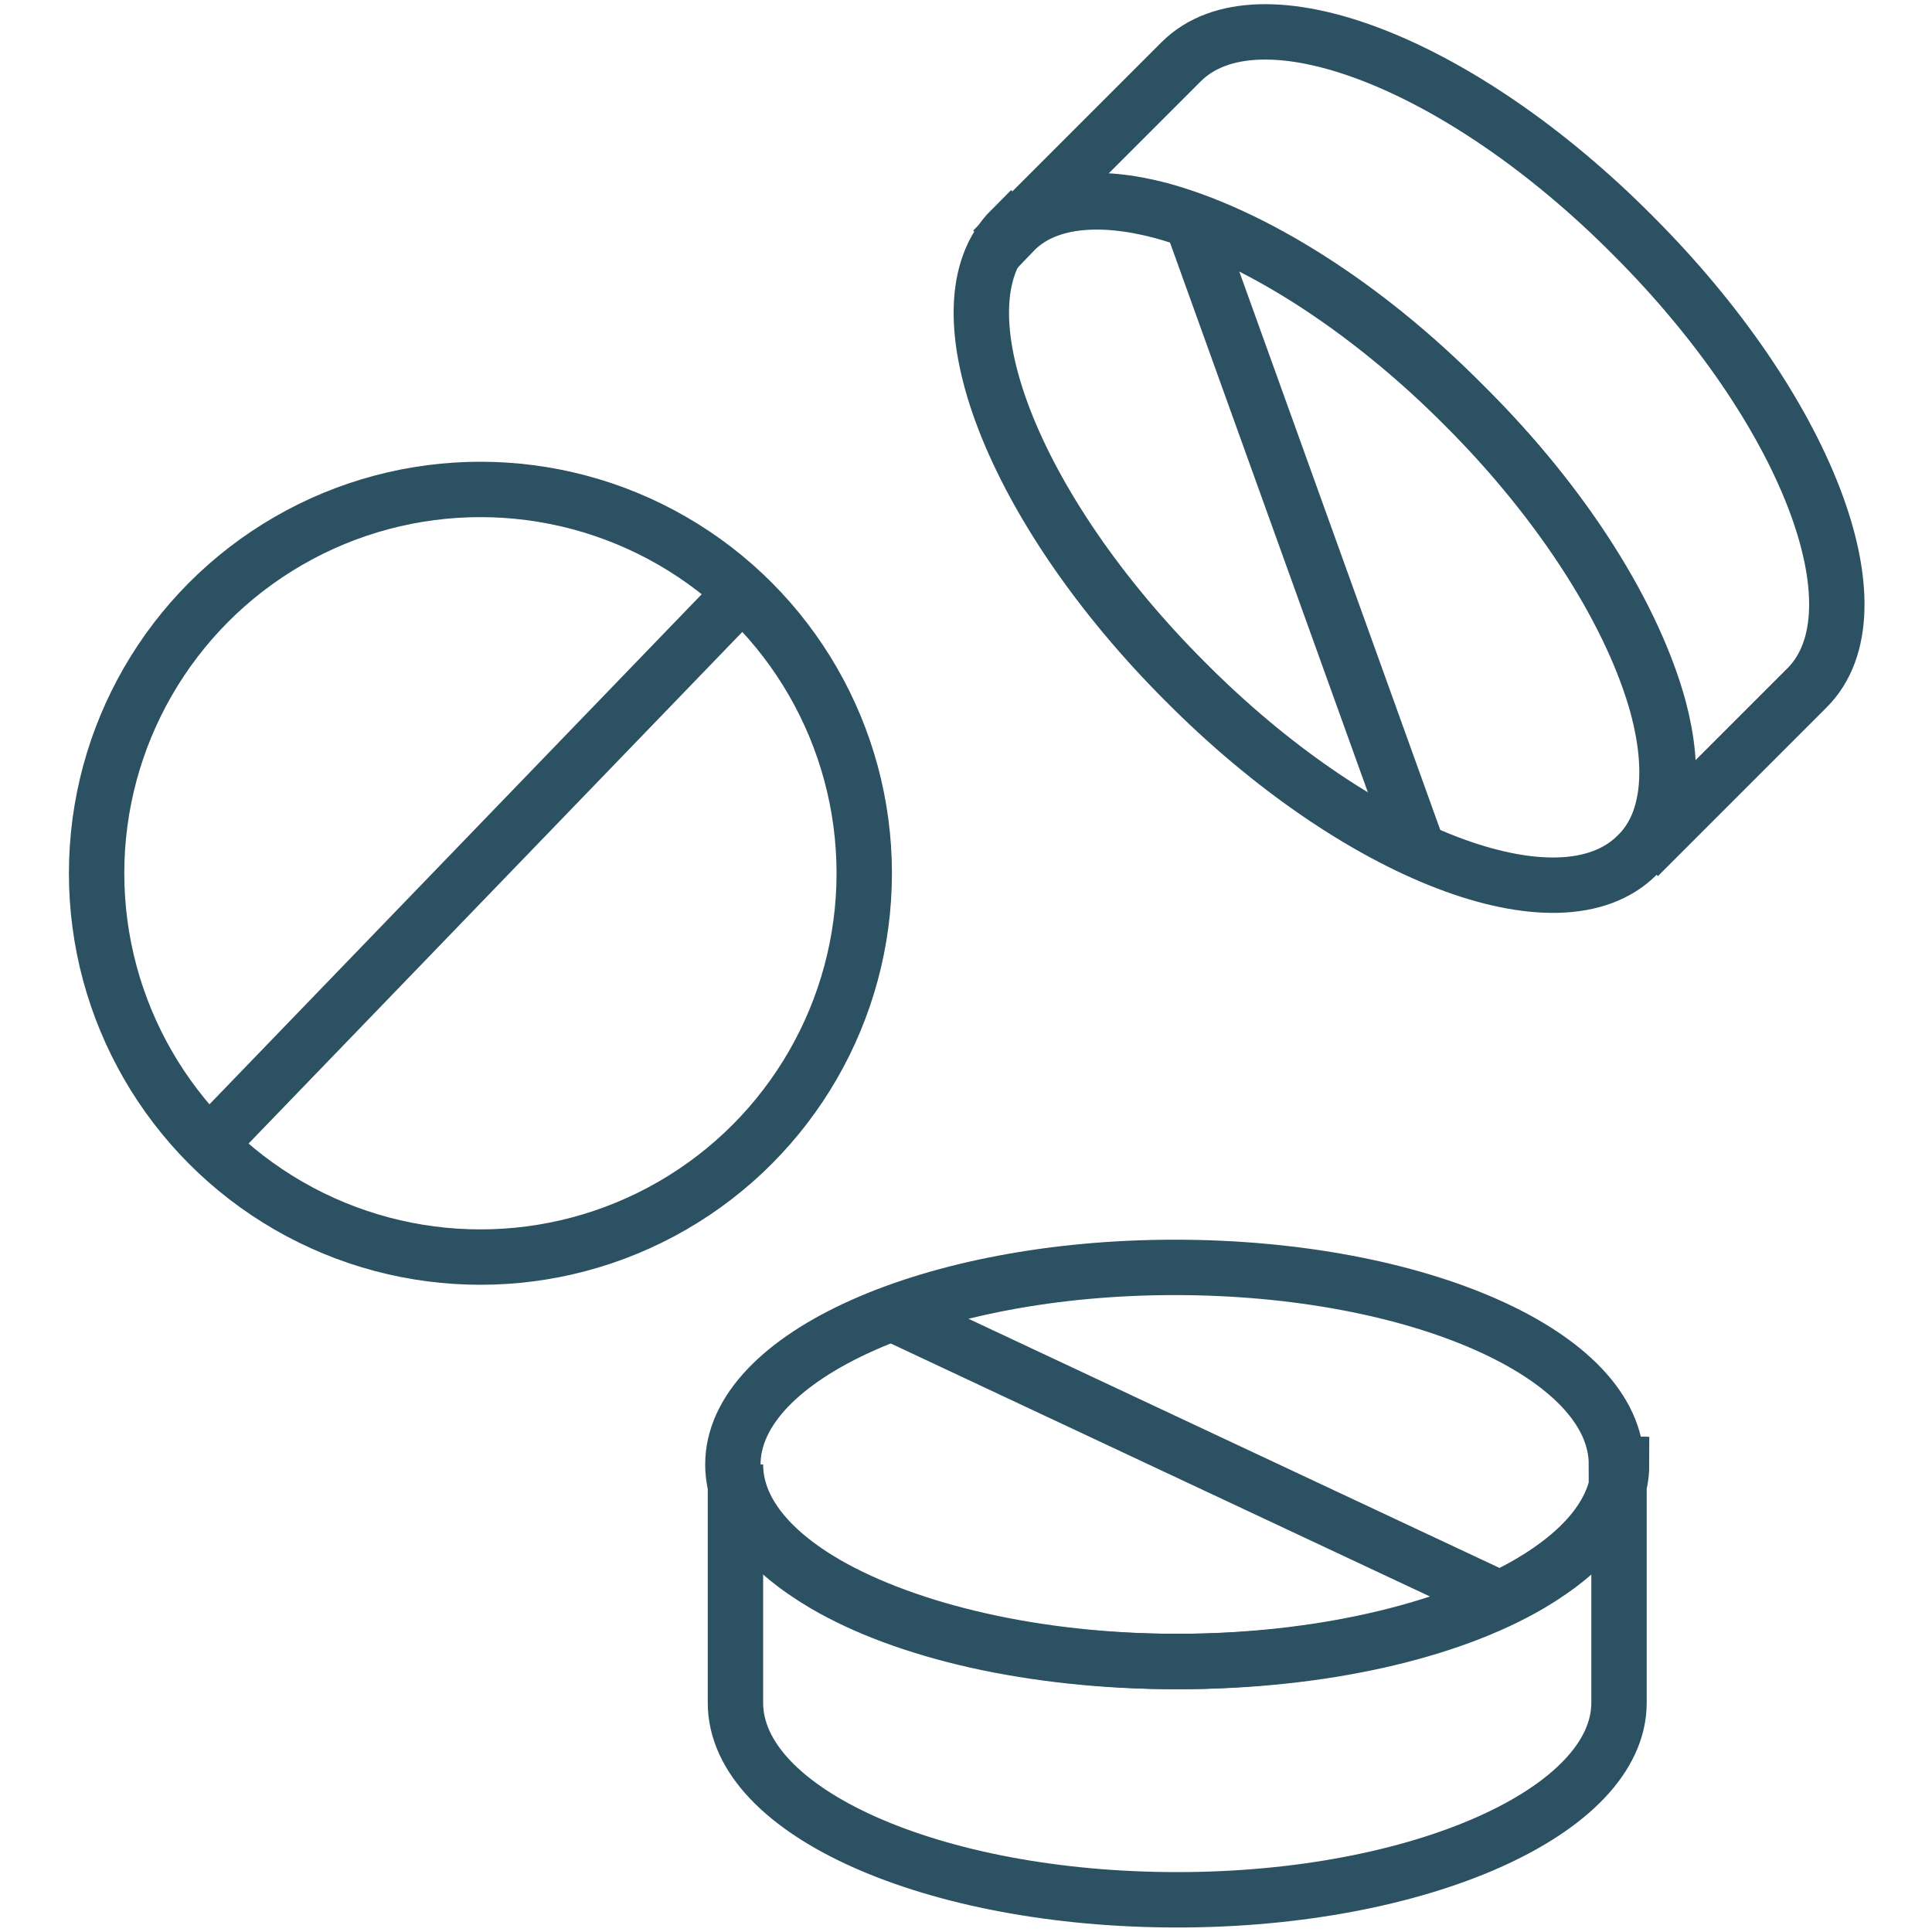 <svg viewBox="0 0 15 15" xmlns="http://www.w3.org/2000/svg" data-name="Layer 1" id="Layer_1">
  <defs>
    <style>
      .cls-1 {
        fill: none;
        stroke: #2b5163;
        stroke-miterlimit: 10;
        stroke-width: .43px;
      }
    </style>
  </defs>
  <g>
    <circle r="2.98" cy="6.78" cx="3.73" class="cls-1"></circle>
    <line y2="4.6" x2="5.76" y1="8.89" x1="1.62" class="cls-1"></line>
  </g>
  <g>
    <path d="M12.57,11.37c0,.35-.26.67-.71.93-.63.36-1.62.6-2.73.6s-2.1-.23-2.73-.6c-.44-.26-.71-.58-.71-.93,0-.84,1.54-1.53,3.43-1.53s3.43.68,3.43,1.53Z" class="cls-1"></path>
    <path d="M12.57,11.37v1.85c0,.84-1.54,1.53-3.43,1.53s-3.43-.68-3.43-1.53v-1.85c0,.35.26.67.71.93.63.36,1.62.6,2.73.6s2.1-.23,2.73-.6c.44-.26.71-.58.71-.93Z" class="cls-1"></path>
    <line y2="12.41" x2="11.64" y1="10.2" x1="6.93" class="cls-1"></line>
  </g>
  <g>
    <path d="M7.86,1.79c.25-.25.66-.29,1.15-.16.7.19,1.57.72,2.35,1.51.79.79,1.32,1.65,1.51,2.35.13.49.09.91-.16,1.15-.6.6-2.17,0-3.51-1.35-1.34-1.34-1.95-2.91-1.35-3.51Z" class="cls-1"></path>
    <path d="M7.86,1.79l1.31-1.31c.6-.6,2.17,0,3.51,1.35,1.34,1.34,1.95,2.91,1.35,3.51l-1.31,1.31c.25-.25.29-.66.16-1.15-.19-.7-.72-1.57-1.51-2.35-.79-.79-1.65-1.32-2.35-1.51-.49-.13-.91-.09-1.15.16Z" class="cls-1"></path>
    <line y2="1.71" x2="9.25" y1="6.6" x1="11.01" class="cls-1"></line>
  </g>
</svg>